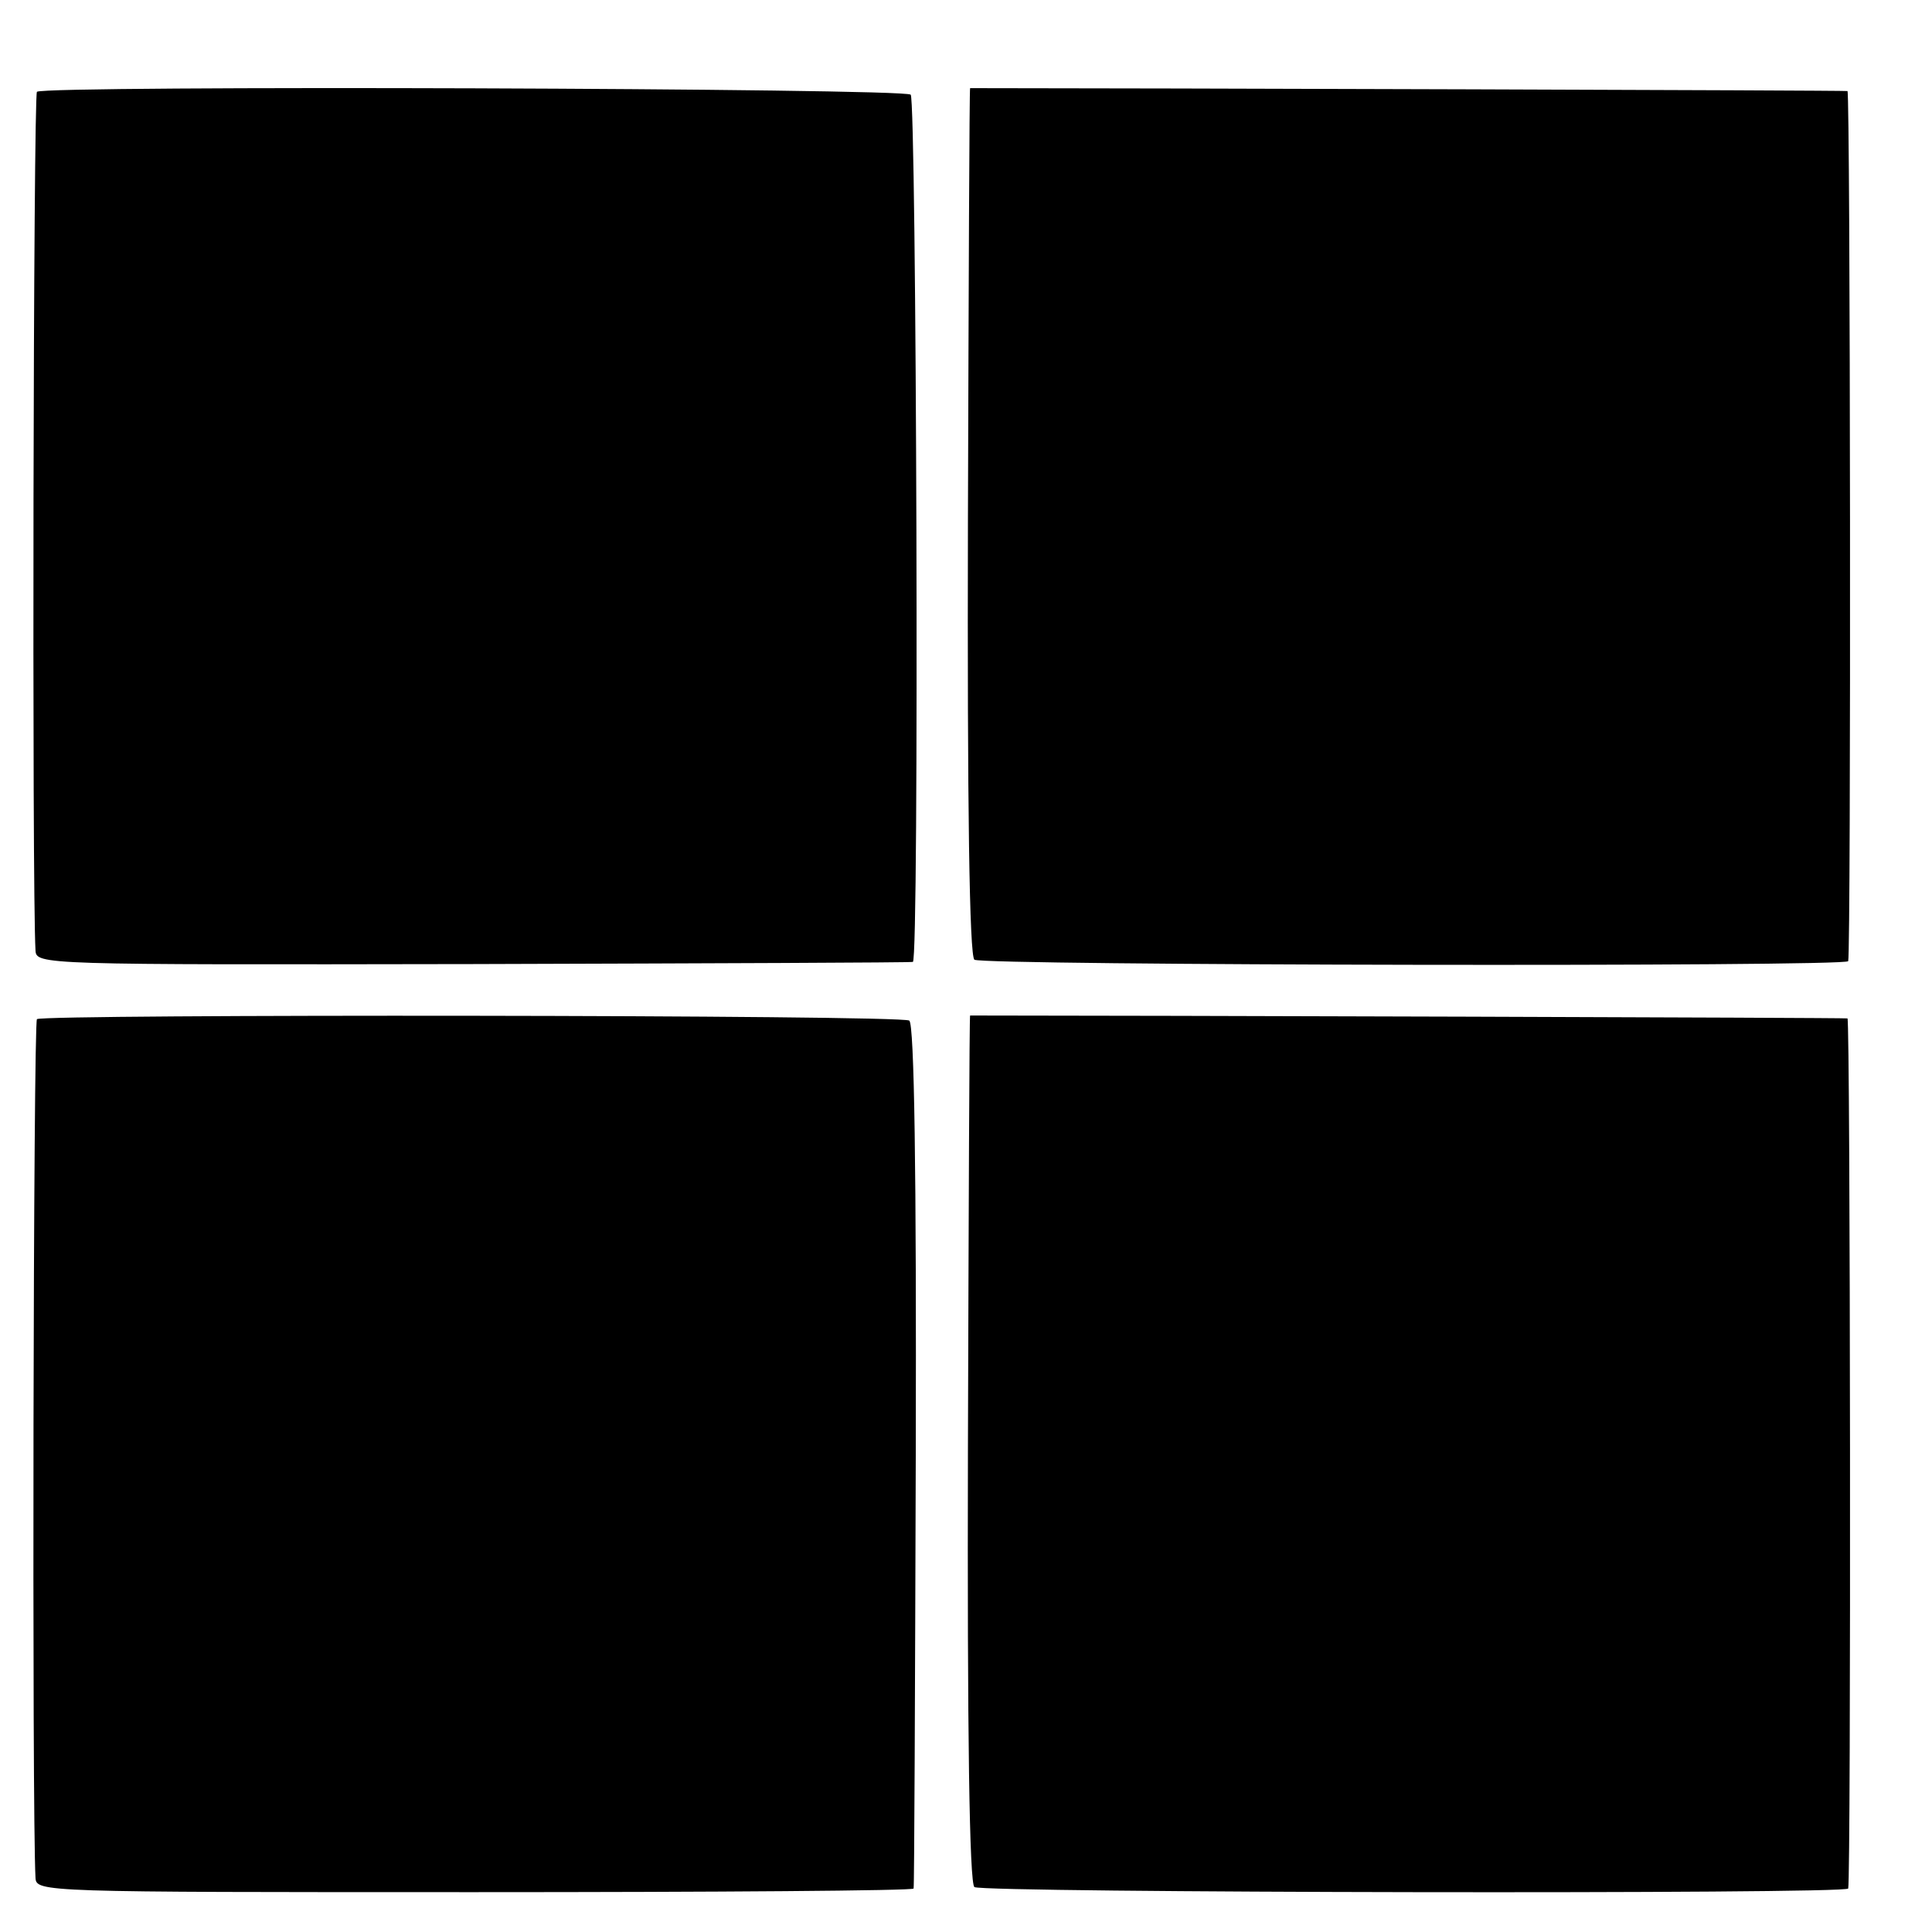 <?xml version="1.0" standalone="no"?>
<!DOCTYPE svg PUBLIC "-//W3C//DTD SVG 20010904//EN"
 "http://www.w3.org/TR/2001/REC-SVG-20010904/DTD/svg10.dtd">
<svg version="1.0" xmlns="http://www.w3.org/2000/svg"
 width="16pt" height="16pt" viewBox="0 0 16 16"
 preserveAspectRatio="xMidYMid meet">
<g transform="translate(0,16) scale(0.006,-0.006)"
fill="#000000" stroke="none">
<path d="M51 2540 c-5 -4 -7 -1100 -2 -1185 1 -20 7 -20 604 -19 331 1 604 2
607 3 9 2 5 1189 -3 1197 -9 9 -1194 13 -1206 4z"/>
<path d="M1339 2545 c-1 0 -2 -269 -3 -598 -1 -390 2 -601 9 -605 12 -8 1204
-10 1206 -2 4 17 3 1200 -1 1201 -3 1 -979 4 -1211 4z"/>
<path d="M51 1260 c-5 -4 -7 -1095 -2 -1185 1 -20 7 -20 606 -20 333 0 606 2
606 5 1 3 2 272 3 598 1 389 -2 596 -9 600 -12 8 -1194 9 -1204 2z"/>
<path d="M1339 1265 c-1 0 -2 -269 -3 -598 -1 -390 2 -601 9 -605 12 -8 1204
-10 1206 -2 4 17 3 1200 -1 1201 -3 1 -979 4 -1211 4z"/>
</g>
</svg>

